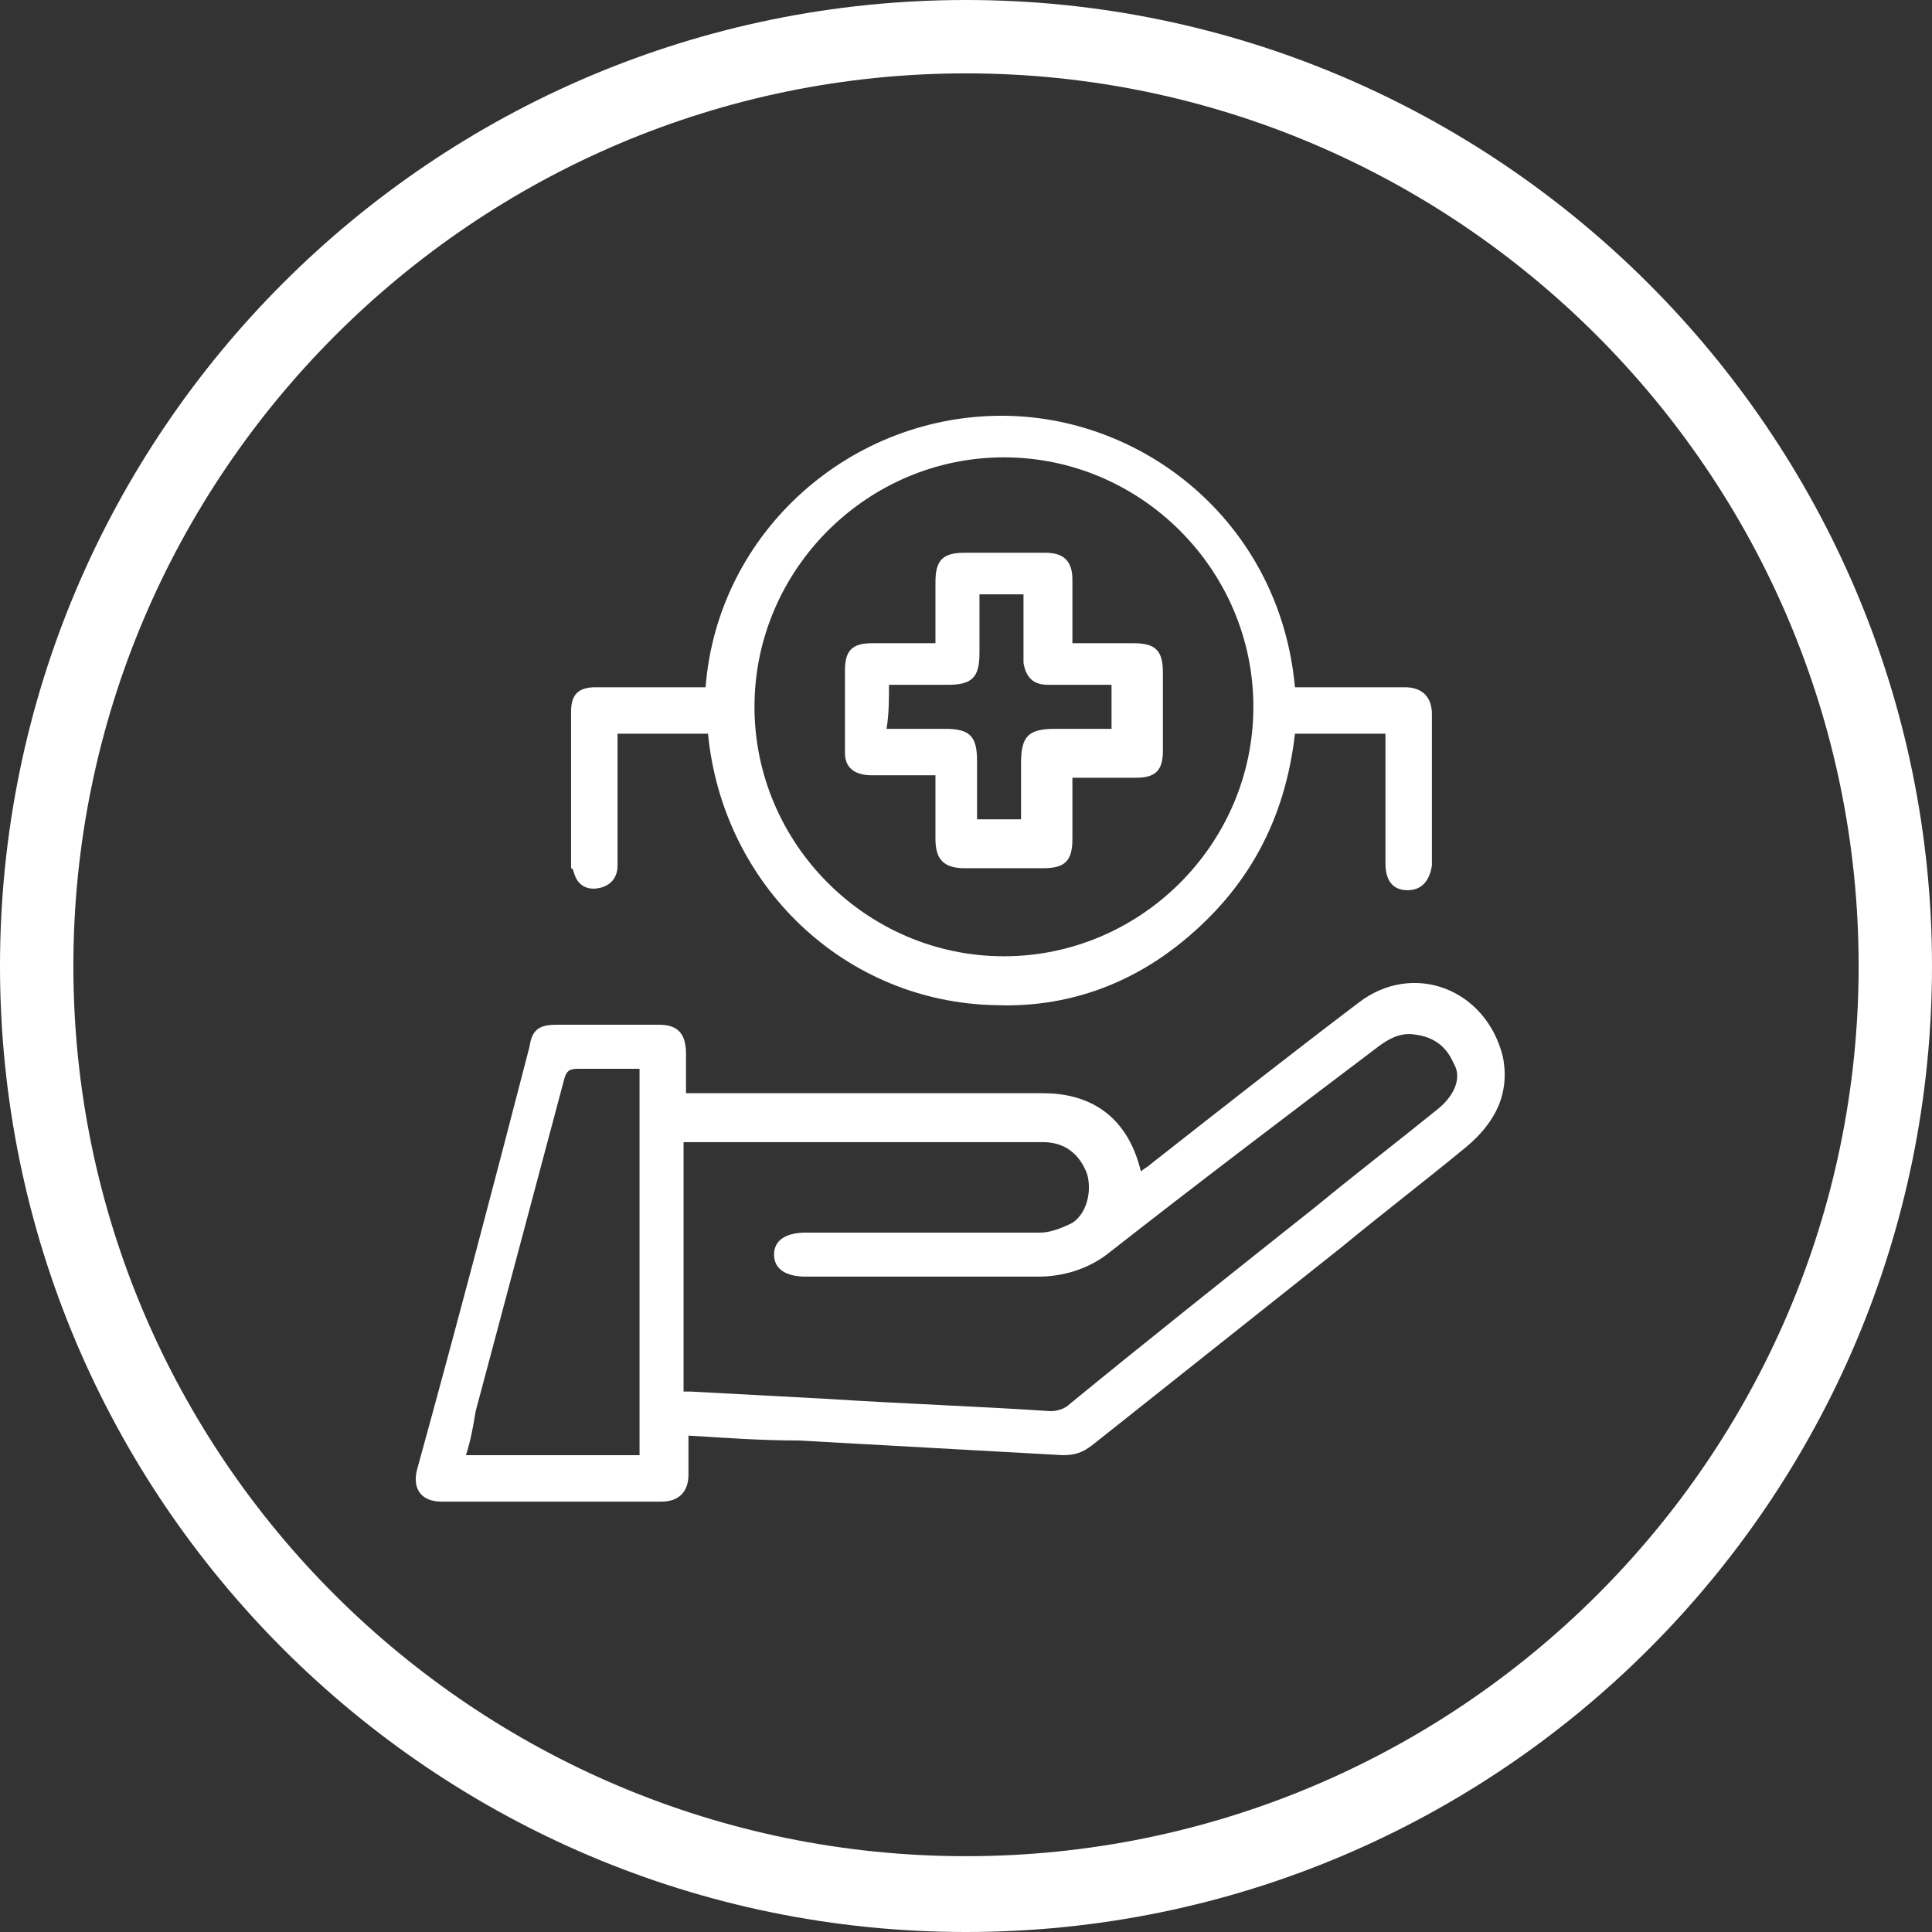 <svg width="79" height="79" viewBox="0 0 79 79" fill="none" xmlns="http://www.w3.org/2000/svg">
<rect x="0" y="0" width="79" height="79" fill="#333333" stroke="none"/>
<path d="M39.5 0C17.7 0 0 17.7 0 39.5C0 61.3 17.7 79 39.5 79C61.3 79 79 61.3 79 39.5C79 17.7 61.2 0 39.5 0ZM39.5 75.9C19.4 75.9 3 59.6 3 39.5C3 19.4 19.4 3 39.5 3C59.6 3 76 19.4 76 39.5C76 59.6 59.6 75.9 39.5 75.9Z" fill="white"/>
<path d="M55.551 41.002C52.651 43.202 49.851 45.402 47.051 47.602C46.951 47.702 46.751 47.802 46.651 47.902C46.151 45.802 44.751 44.702 42.651 44.702C37.951 44.702 33.351 44.702 28.651 44.702C28.451 44.702 28.251 44.702 28.051 44.702C28.051 44.102 28.051 43.602 28.051 43.102C28.051 42.302 27.751 41.902 26.951 41.902C25.551 41.902 24.151 41.902 22.751 41.902C22.051 41.902 21.751 42.102 21.651 42.802C20.151 48.602 18.651 54.302 17.051 60.102C16.851 60.902 17.251 61.402 18.051 61.402C21.051 61.402 24.051 61.402 27.051 61.402C27.751 61.402 28.151 61.002 28.151 60.302C28.151 59.802 28.151 59.302 28.151 58.702C29.751 58.802 31.151 58.902 32.651 58.902C36.251 59.102 39.851 59.302 43.451 59.502C43.951 59.502 44.251 59.402 44.651 59.102C48.051 56.402 51.451 53.702 54.851 51.002C56.551 49.602 58.251 48.302 59.951 46.902C61.151 45.902 61.751 44.702 61.451 43.202C60.751 40.402 57.751 39.302 55.551 41.002ZM26.151 59.502C23.751 59.502 21.451 59.502 19.051 59.502C19.251 58.902 19.351 58.302 19.451 57.702C20.651 53.202 21.851 48.702 23.051 44.202C23.151 43.802 23.251 43.702 23.651 43.702C24.451 43.702 25.251 43.702 26.151 43.702C26.151 49.002 26.151 54.202 26.151 59.502ZM58.851 45.302C57.251 46.602 55.551 47.902 53.851 49.302C50.451 52.002 47.051 54.702 43.751 57.402C43.551 57.602 43.251 57.702 42.951 57.702C39.951 57.502 36.951 57.402 33.851 57.202C31.951 57.102 30.151 57.002 28.251 56.902C28.151 56.902 28.051 56.902 27.951 56.902C27.951 53.502 27.951 50.102 27.951 46.702C28.051 46.702 28.151 46.702 28.251 46.702C33.051 46.702 37.851 46.702 42.651 46.702C43.551 46.702 44.151 47.202 44.451 48.002C44.651 48.702 44.451 49.602 43.851 50.002C43.451 50.202 42.951 50.402 42.551 50.402C39.351 50.402 36.151 50.402 32.951 50.402C32.151 50.402 31.651 50.702 31.651 51.302C31.651 51.902 32.151 52.202 32.951 52.202C36.151 52.202 39.251 52.202 42.451 52.202C43.451 52.202 44.451 51.902 45.251 51.302C48.951 48.402 52.651 45.602 56.351 42.802C56.751 42.502 57.251 42.202 57.851 42.302C58.651 42.402 59.151 42.802 59.451 43.502C59.751 44.002 59.551 44.702 58.851 45.302Z" fill="white"/>
<path d="M23.551 35.901C23.751 36.301 24.151 36.401 24.551 36.301C24.951 36.202 25.251 35.901 25.251 35.401C25.251 33.801 25.251 32.102 25.251 30.502C25.251 30.302 25.251 30.201 25.251 30.002C26.551 30.002 27.751 30.002 28.951 30.002C29.551 36.202 34.551 41.002 40.751 41.102C43.551 41.202 46.151 40.301 48.351 38.502C51.051 36.301 52.551 33.502 52.951 30.002C54.251 30.002 55.451 30.002 56.651 30.002C56.651 30.201 56.651 30.401 56.651 30.502C56.651 32.102 56.651 33.702 56.651 35.301C56.651 36.002 56.951 36.401 57.551 36.401C58.151 36.401 58.451 36.002 58.551 35.401C58.551 33.301 58.551 31.302 58.551 29.201C58.551 28.502 58.151 28.102 57.451 28.102C56.151 28.102 54.751 28.102 53.451 28.102C53.251 28.102 53.151 28.102 52.951 28.102C52.351 21.502 46.951 17.102 41.151 17.002C34.851 16.901 29.351 21.701 28.851 28.102C28.651 28.102 28.551 28.102 28.351 28.102C27.051 28.102 25.651 28.102 24.351 28.102C23.651 28.102 23.351 28.401 23.351 29.102C23.351 31.201 23.351 33.301 23.351 35.502C23.451 35.502 23.451 35.702 23.551 35.901ZM41.051 18.701C46.651 18.701 51.251 23.302 51.251 28.901C51.251 34.502 46.651 39.102 41.051 39.102C35.451 39.102 30.851 34.502 30.851 28.901C30.851 23.302 35.451 18.701 41.051 18.701Z" fill="white"/>
<path d="M35.651 31.702C36.451 31.702 37.351 31.702 38.251 31.702C38.251 32.602 38.251 33.402 38.251 34.302C38.251 35.102 38.551 35.502 39.451 35.502C40.551 35.502 41.551 35.502 42.651 35.502C43.551 35.502 43.851 35.202 43.851 34.302C43.851 33.502 43.851 32.602 43.851 31.802C44.751 31.802 45.551 31.802 46.451 31.802C47.251 31.802 47.551 31.502 47.551 30.702C47.551 29.602 47.551 28.602 47.551 27.502C47.551 26.602 47.251 26.302 46.351 26.302C45.551 26.302 44.751 26.302 43.851 26.302C43.851 25.402 43.851 24.502 43.851 23.702C43.851 23.002 43.551 22.602 42.751 22.602C41.651 22.602 40.551 22.602 39.451 22.602C38.551 22.602 38.251 22.902 38.251 23.802C38.251 24.602 38.251 25.502 38.251 26.302C37.351 26.302 36.551 26.302 35.651 26.302C34.851 26.302 34.551 26.602 34.551 27.402C34.551 28.502 34.551 29.702 34.551 30.802C34.551 31.302 34.851 31.702 35.651 31.702ZM36.351 28.002C37.151 28.002 37.951 28.002 38.751 28.002C39.751 28.002 40.051 27.702 40.051 26.702C40.051 25.902 40.051 25.102 40.051 24.302C40.651 24.302 41.251 24.302 41.851 24.302C41.851 25.002 41.851 25.802 41.851 26.502C41.851 26.702 41.851 26.902 41.851 27.102C41.951 27.702 42.251 28.002 42.851 28.002C43.751 28.002 44.551 28.002 45.451 28.002C45.451 28.602 45.451 29.202 45.451 29.802C44.651 29.802 43.951 29.802 43.151 29.802C42.051 29.802 41.751 30.102 41.751 31.202C41.751 32.002 41.751 32.702 41.751 33.502C41.151 33.502 40.551 33.502 39.951 33.502C39.951 32.702 39.951 31.902 39.951 31.102C39.951 30.102 39.651 29.802 38.651 29.802C37.851 29.802 37.051 29.802 36.251 29.802C36.351 29.202 36.351 28.602 36.351 28.002Z" fill="white"/>
</svg>
